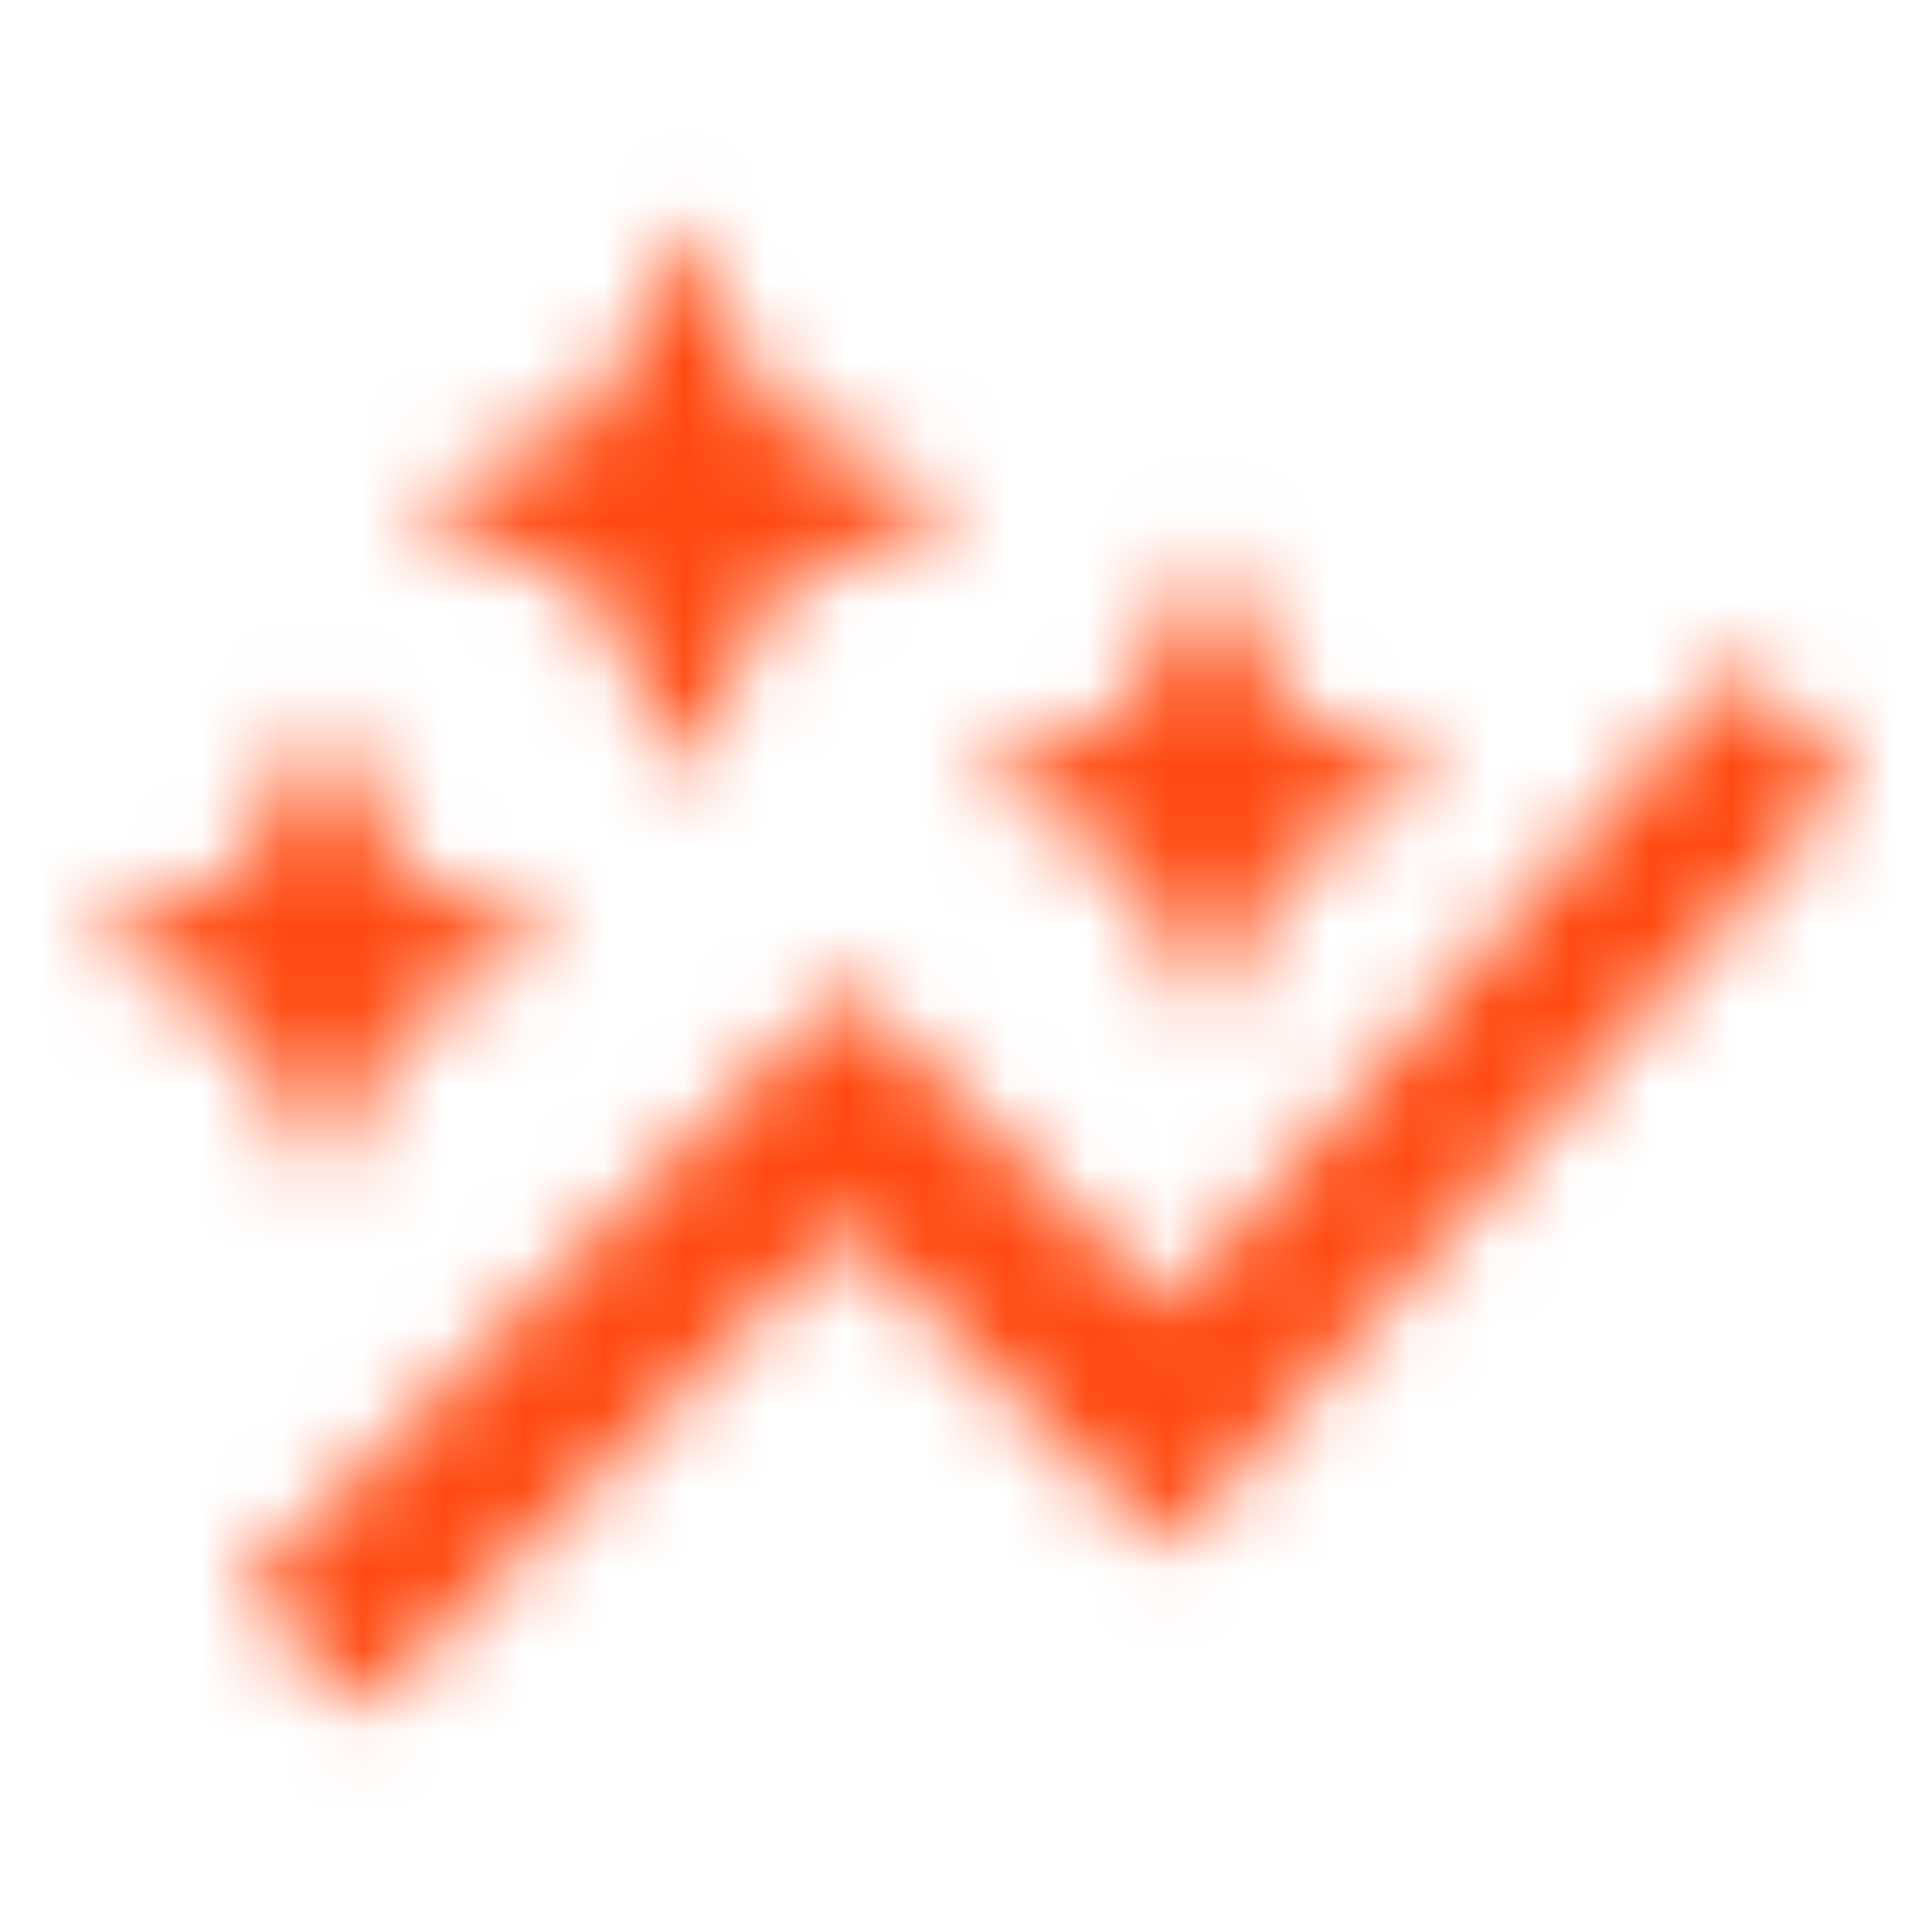 <svg width="24" height="24" viewBox="0 0 24 24" fill="none" xmlns="http://www.w3.org/2000/svg">
<mask id="mask0_590_456" style="mask-type:alpha" maskUnits="userSpaceOnUse" x="0" y="0" width="24" height="24">
<g clip-path="url(#clip0_590_456)">
<path d="M14.06 10.69L12 9.75L14.06 8.81L15 6.75L15.94 8.81L18 9.75L15.94 10.69L15 12.75L14.06 10.69ZM4 14.75L4.94 12.69L7 11.75L4.94 10.81L4 8.75L3.06 10.81L1 11.75L3.06 12.69L4 14.75ZM8.5 9.75L9.59 7.34L12 6.25L9.59 5.16L8.5 2.75L7.41 5.16L5 6.25L7.41 7.34L8.5 9.75ZM4.5 21.25L10.5 15.24L14.5 19.24L23 9.68L21.59 8.27L14.5 16.24L10.5 12.24L3 19.75L4.5 21.25Z" fill="black"/>
</g>
</mask>
<g mask="url(#mask0_590_456)">
<rect width="24" height="24" fill="#FF4A11"/>
</g>
<defs>
<clipPath id="clip0_590_456">
<rect width="24" height="24" fill="white"/>
</clipPath>
</defs>
</svg>
